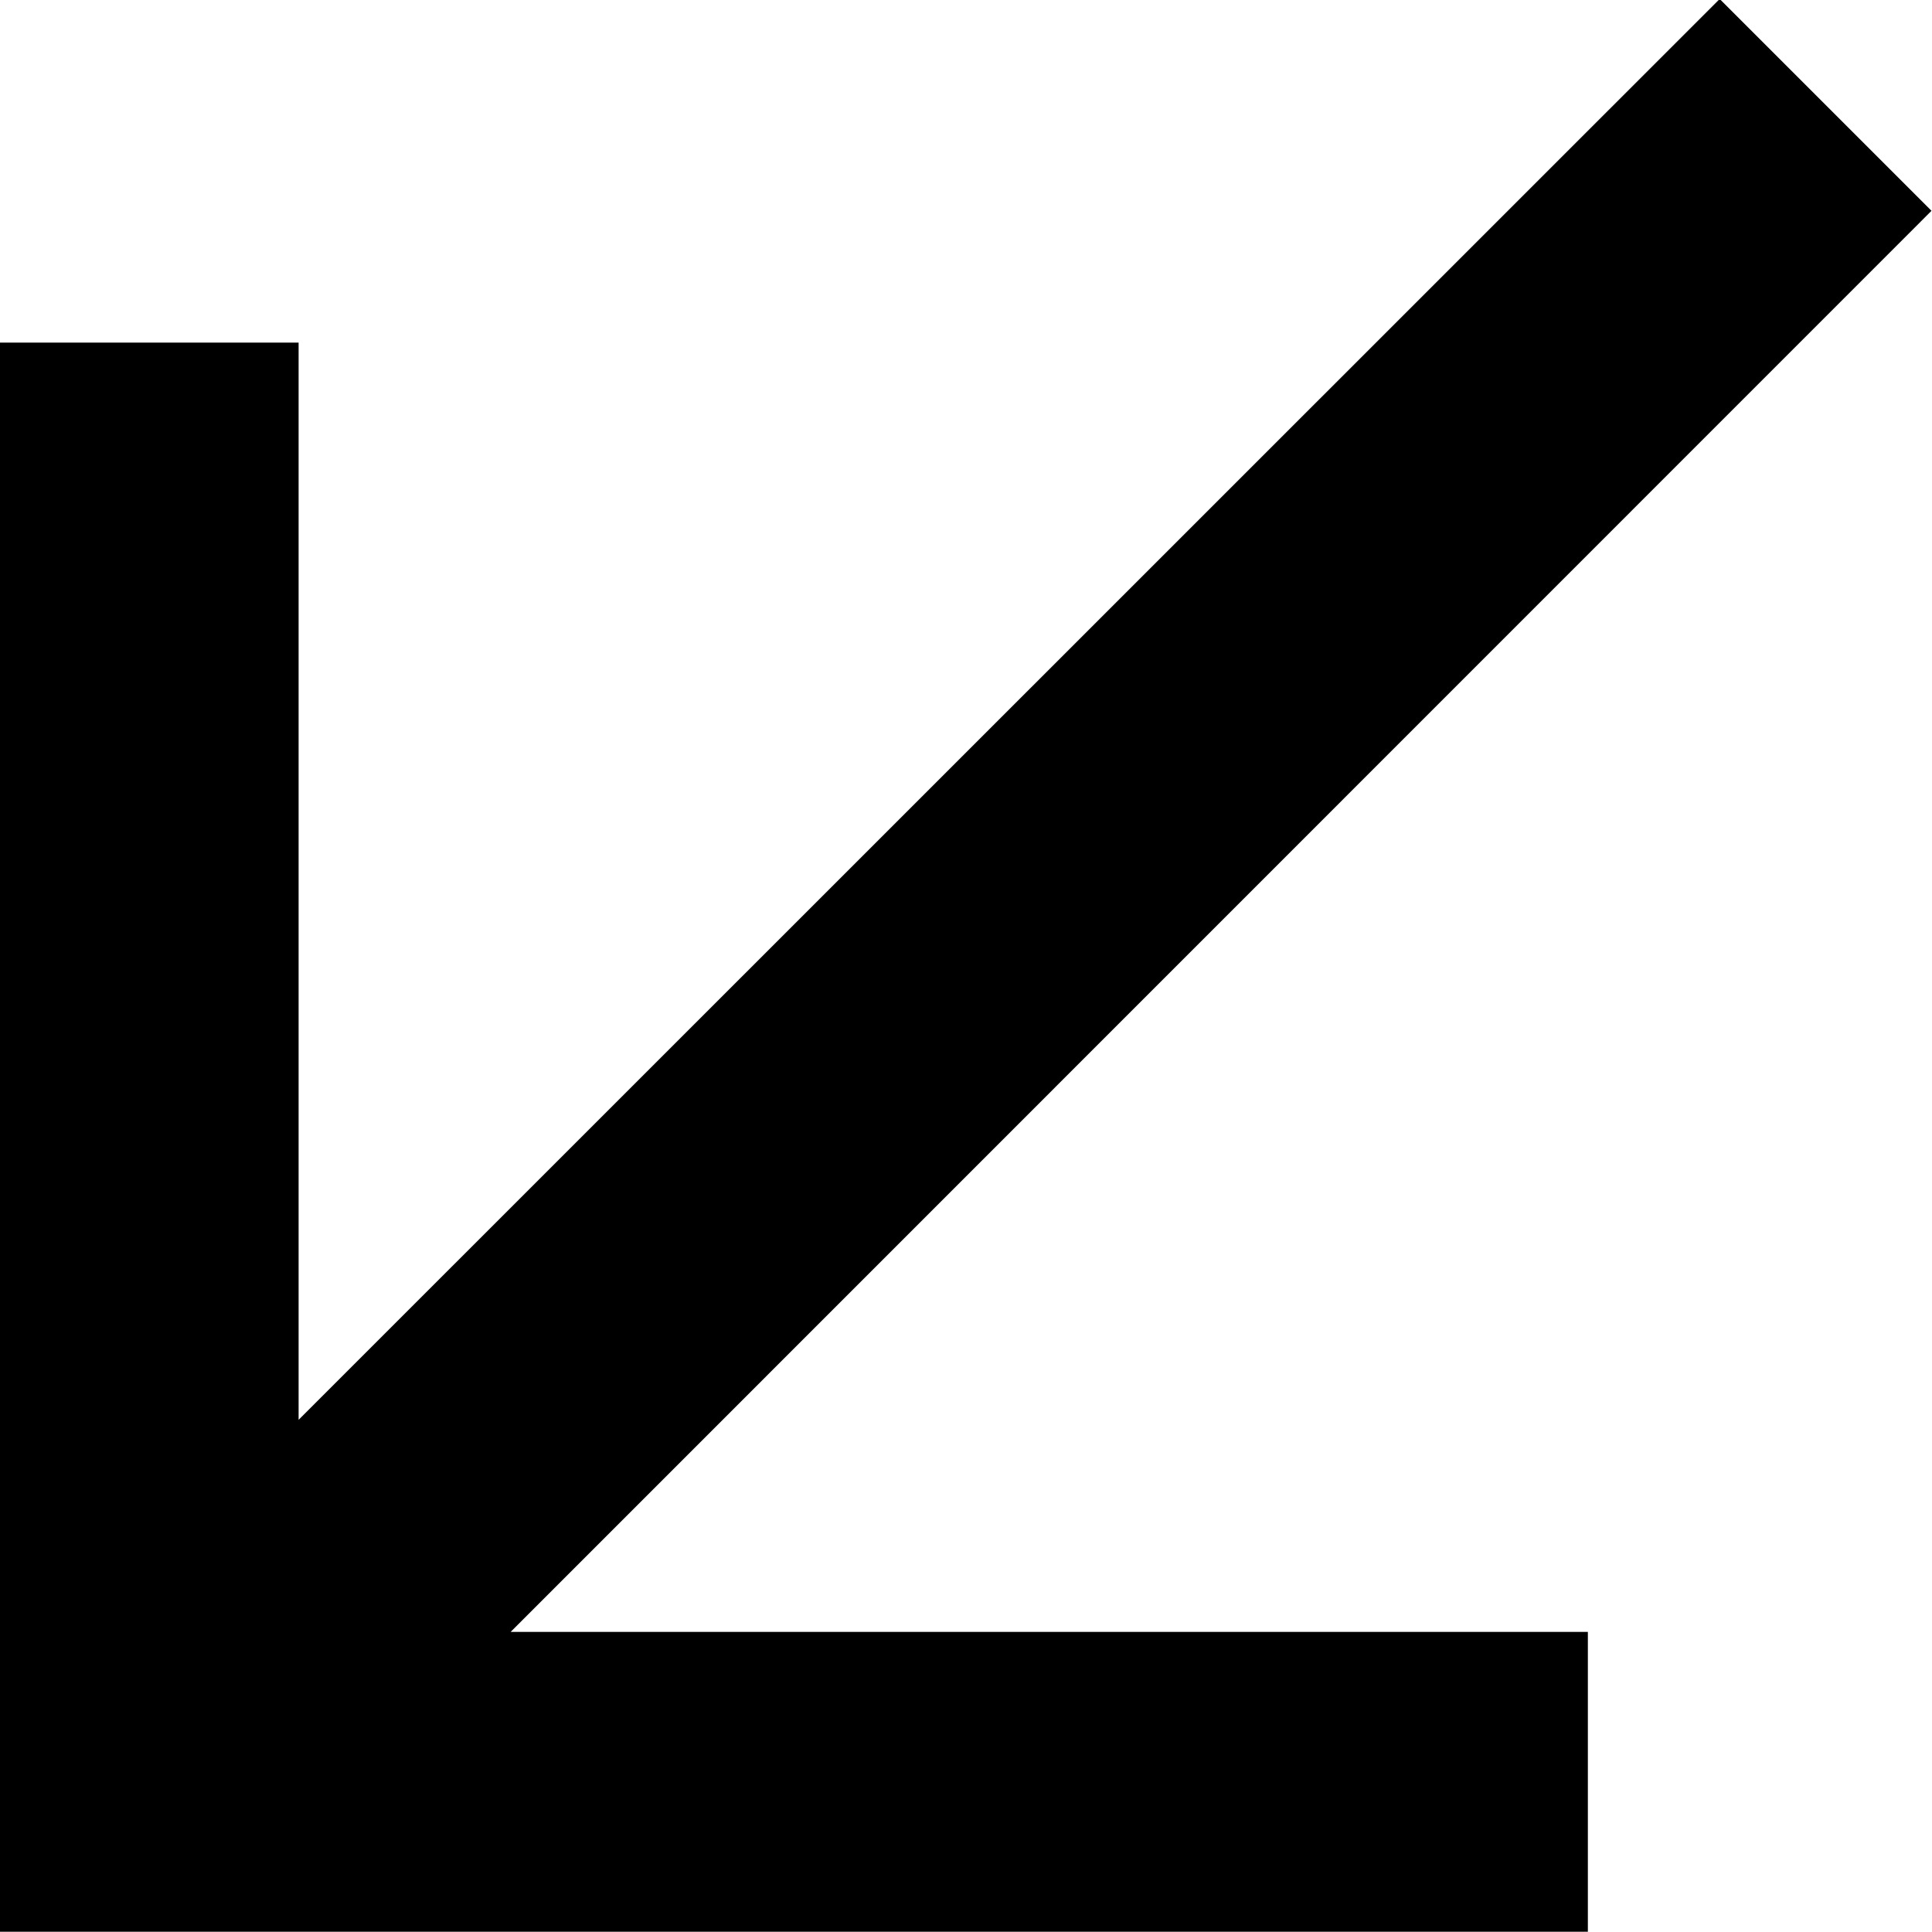 <?xml version="1.0" encoding="UTF-8"?>
<svg id="Laag_1" data-name="Laag 1" xmlns="http://www.w3.org/2000/svg" version="1.1" viewBox="0 0 768 768">
  <defs>
    <style>
      .cls-1 {
        fill: #000;
        stroke-width: 0px;
      }
    </style>
  </defs>
  <polygon class="cls-1" points="631.2 767.9 631.2 648.7 203 648.7 767.8 83.8 683.6 -.4 118.7 564.4 118.7 136.2 -.5 136.2 -.5 648.7 -.5 767.9 631.2 767.9"/>
</svg>